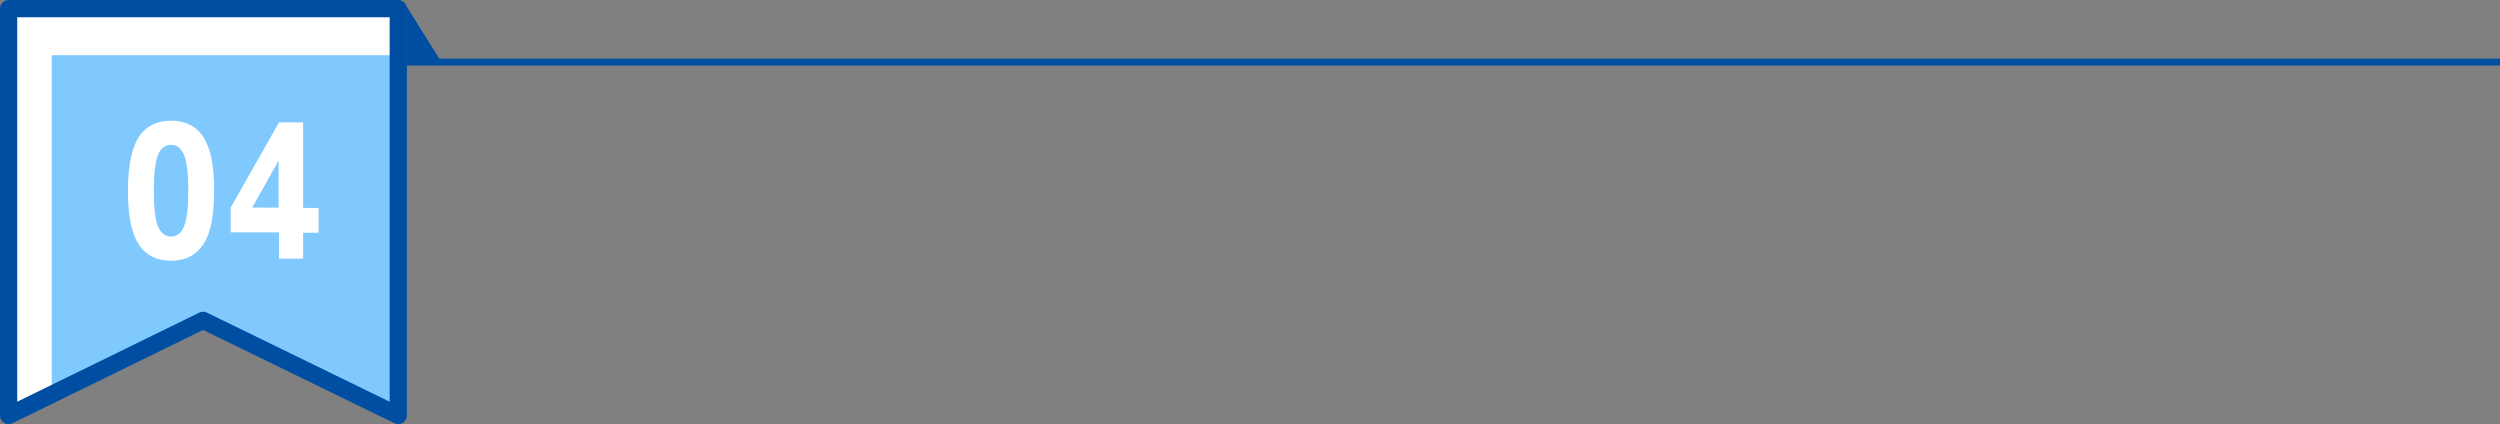 <?xml version="1.0" encoding="utf-8"?>
<!-- Generator: Adobe Illustrator 27.4.1, SVG Export Plug-In . SVG Version: 6.00 Build 0)  -->
<svg version="1.1" id="レイヤー_1" xmlns="http://www.w3.org/2000/svg" xmlns:xlink="http://www.w3.org/1999/xlink" x="0px"
	 y="0px" viewBox="0 0 725 123" style="enable-background:new 0 0 725 123;" xml:space="preserve">
<rect x="0" y="0" width="725" height="123" fill="#808080" stroke="none"/>
<style type="text/css">
	.st0{fill:#FFFFFF;}
	.st1{fill:#80C9FF;}
	.st2{fill:#004EA2;}
	.st3{fill:none;stroke:#004EA2;stroke-width:5;stroke-linecap:round;stroke-linejoin:round;stroke-miterlimit:10;}
</style>
<g>
	<polygon class="st0" points="115.5,120.5 58.9,92.9 2.5,120.5 2.5,2.5 115.5,2.5 	"/>
	<polygon class="st1" points="115.7,120.6 58.2,92.5 15,112.9 15,16 115.7,16 	"/>
	<rect x="118" y="17" class="st2" width="607" height="2"/>
	<polygon class="st2" points="128,18 118,18 118,2 	"/>
	<g>
		<path class="st0" d="M40.2,39.8c2.1-3.2,5.2-4.8,9.4-4.8s7.4,1.6,9.4,4.8c2.1,3.2,3.1,8.3,3.1,15.5c0,7.2-1,12.3-3.1,15.5
			c-2.1,3.2-5.2,4.8-9.4,4.8s-7.4-1.6-9.4-4.8c-2.1-3.2-3.1-8.3-3.1-15.5C37.1,48.1,38.2,43,40.2,39.8z M45.8,65.6
			c0.8,2,2.1,3,3.8,3c1.7,0,3-1,3.8-3c0.8-2,1.2-5.4,1.2-10.3c0-4.9-0.4-8.3-1.2-10.3c-0.8-2-2.1-3-3.8-3c-1.7,0-3,1-3.8,3
			c-0.8,2-1.2,5.4-1.2,10.3C44.6,60.2,45,63.6,45.8,65.6z"/>
		<path class="st0" d="M87.9,60.3h4.5v7.2h-4.5V75h-7v-7.6h-14v-7.2l14-24.7h7V60.3z M80.8,60.3V46.7h-0.1l-7.5,13.4v0.1H80.8z"/>
	</g>
	<polygon class="st3" points="115.5,120.5 58.9,92.9 2.5,120.5 2.5,2.5 115.5,2.5 	"/>
</g>
</svg>
